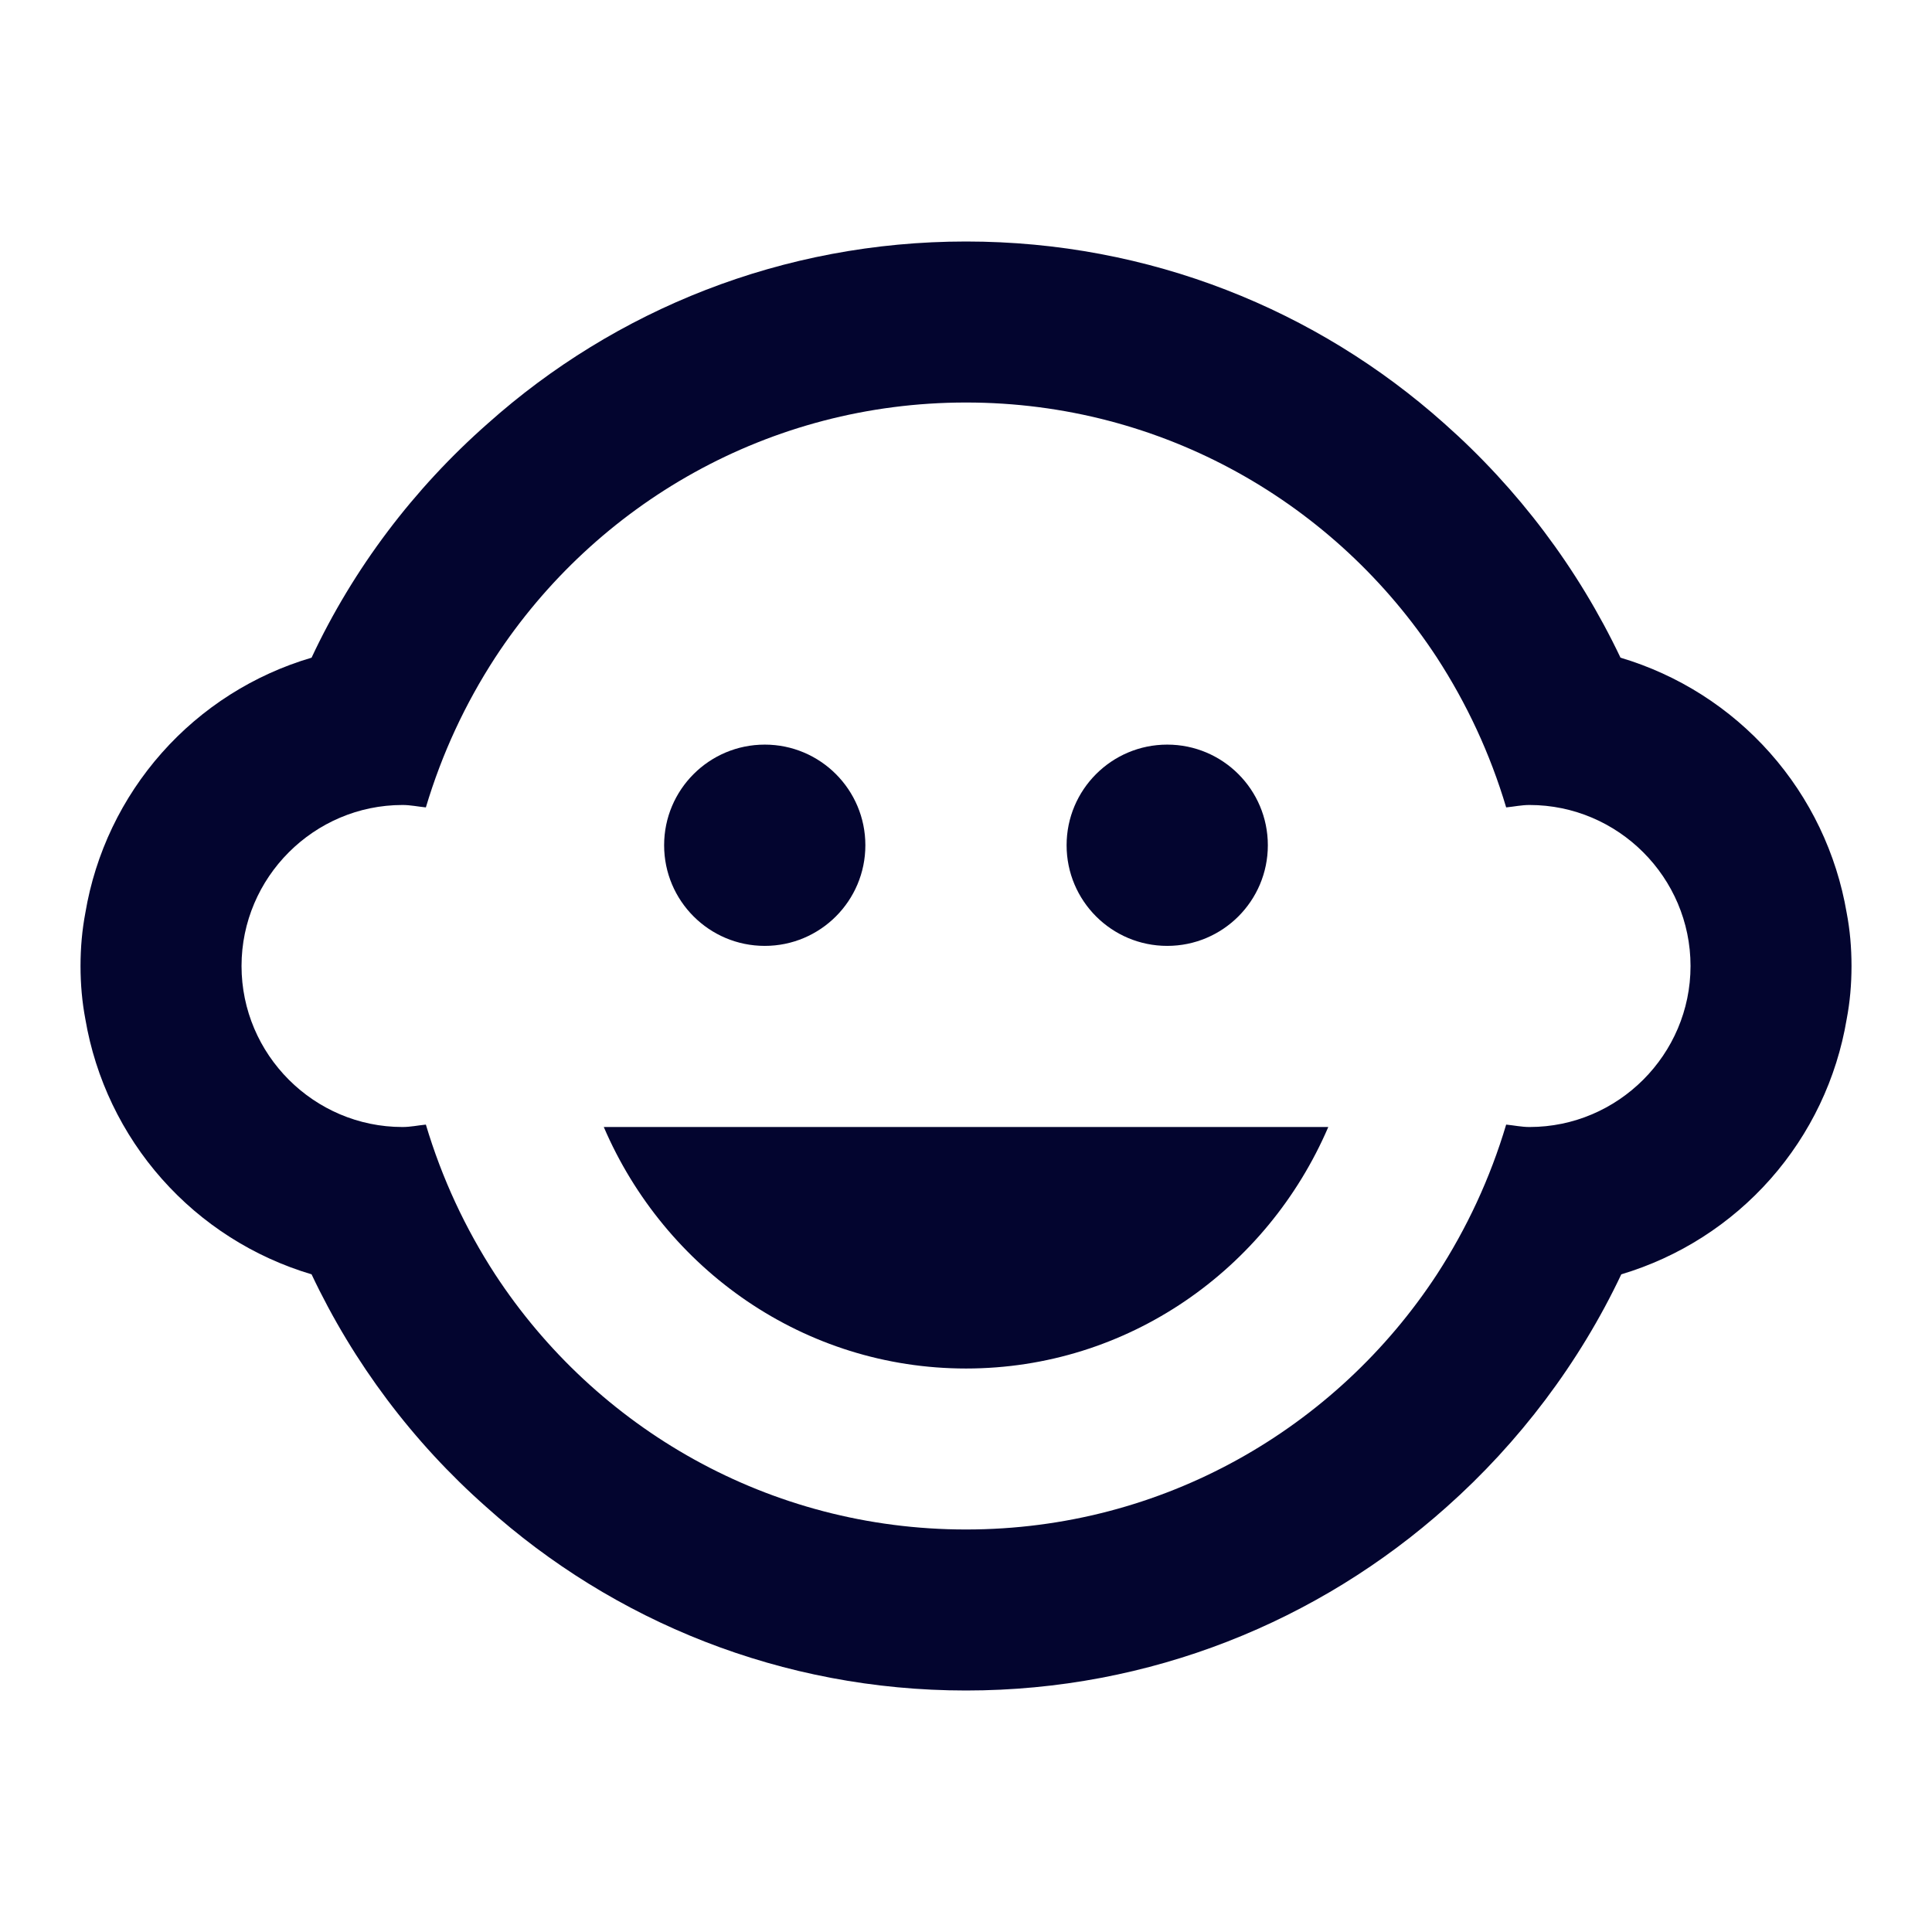 <svg width="56" height="56" viewBox="0 0 56 56" fill="none" xmlns="http://www.w3.org/2000/svg">
<g id="ic:baseline-child-care">
<path id="Vector" d="M33.833 27.417C35.444 27.417 36.749 26.111 36.749 24.5C36.749 22.889 35.444 21.583 33.833 21.583C32.222 21.583 30.916 22.889 30.916 24.5C30.916 26.111 32.222 27.417 33.833 27.417Z" fill="#03052F"/>
<path id="Vector_2" d="M22.167 27.417C23.777 27.417 25.083 26.111 25.083 24.5C25.083 22.889 23.777 21.583 22.167 21.583C20.556 21.583 19.25 22.889 19.25 24.5C19.25 26.111 20.556 27.417 22.167 27.417Z" fill="#03052F"/>
<path id="Vector_3" d="M53.527 29.54C53.621 29.05 53.667 28.537 53.667 28C53.667 27.463 53.621 26.95 53.527 26.46C53.234 24.738 52.465 23.132 51.306 21.825C50.147 20.517 48.645 19.561 46.971 19.063C45.742 16.479 44.004 14.17 41.861 12.273C38.174 8.983 33.321 7 28.001 7C22.681 7 17.827 8.983 14.141 12.273C11.994 14.163 10.244 16.473 9.031 19.063C7.354 19.557 5.85 20.513 4.691 21.821C3.532 23.129 2.763 24.736 2.474 26.46C2.381 26.95 2.334 27.463 2.334 28C2.334 28.537 2.381 29.05 2.474 29.54C2.767 31.262 3.536 32.868 4.695 34.175C5.854 35.483 7.356 36.439 9.031 36.937C10.244 39.505 11.966 41.799 14.094 43.68C17.781 46.993 22.657 49 28.001 49C33.344 49 38.221 46.993 41.931 43.68C44.031 41.813 45.781 39.503 46.994 36.937C48.666 36.438 50.164 35.48 51.319 34.173C52.474 32.866 53.239 31.261 53.527 29.54ZM44.334 32.667C44.101 32.667 43.891 32.62 43.657 32.597C43.191 34.16 42.514 35.607 41.651 36.937C38.734 41.393 33.717 44.333 28.001 44.333C22.284 44.333 17.267 41.393 14.351 36.937C13.487 35.607 12.811 34.16 12.344 32.597C12.111 32.62 11.901 32.667 11.667 32.667C9.101 32.667 7.001 30.567 7.001 28C7.001 25.433 9.101 23.333 11.667 23.333C11.901 23.333 12.111 23.38 12.344 23.403C12.811 21.84 13.487 20.393 14.351 19.063C17.267 14.607 22.284 11.667 28.001 11.667C33.717 11.667 38.734 14.607 41.651 19.063C42.514 20.393 43.191 21.84 43.657 23.403C43.891 23.38 44.101 23.333 44.334 23.333C46.901 23.333 49.001 25.433 49.001 28C49.001 30.567 46.901 32.667 44.334 32.667ZM17.501 32.667C19.274 36.797 23.311 39.667 28.001 39.667C32.691 39.667 36.727 36.797 38.501 32.667H17.501Z" fill="#03052F"/>
</g>
</svg>
